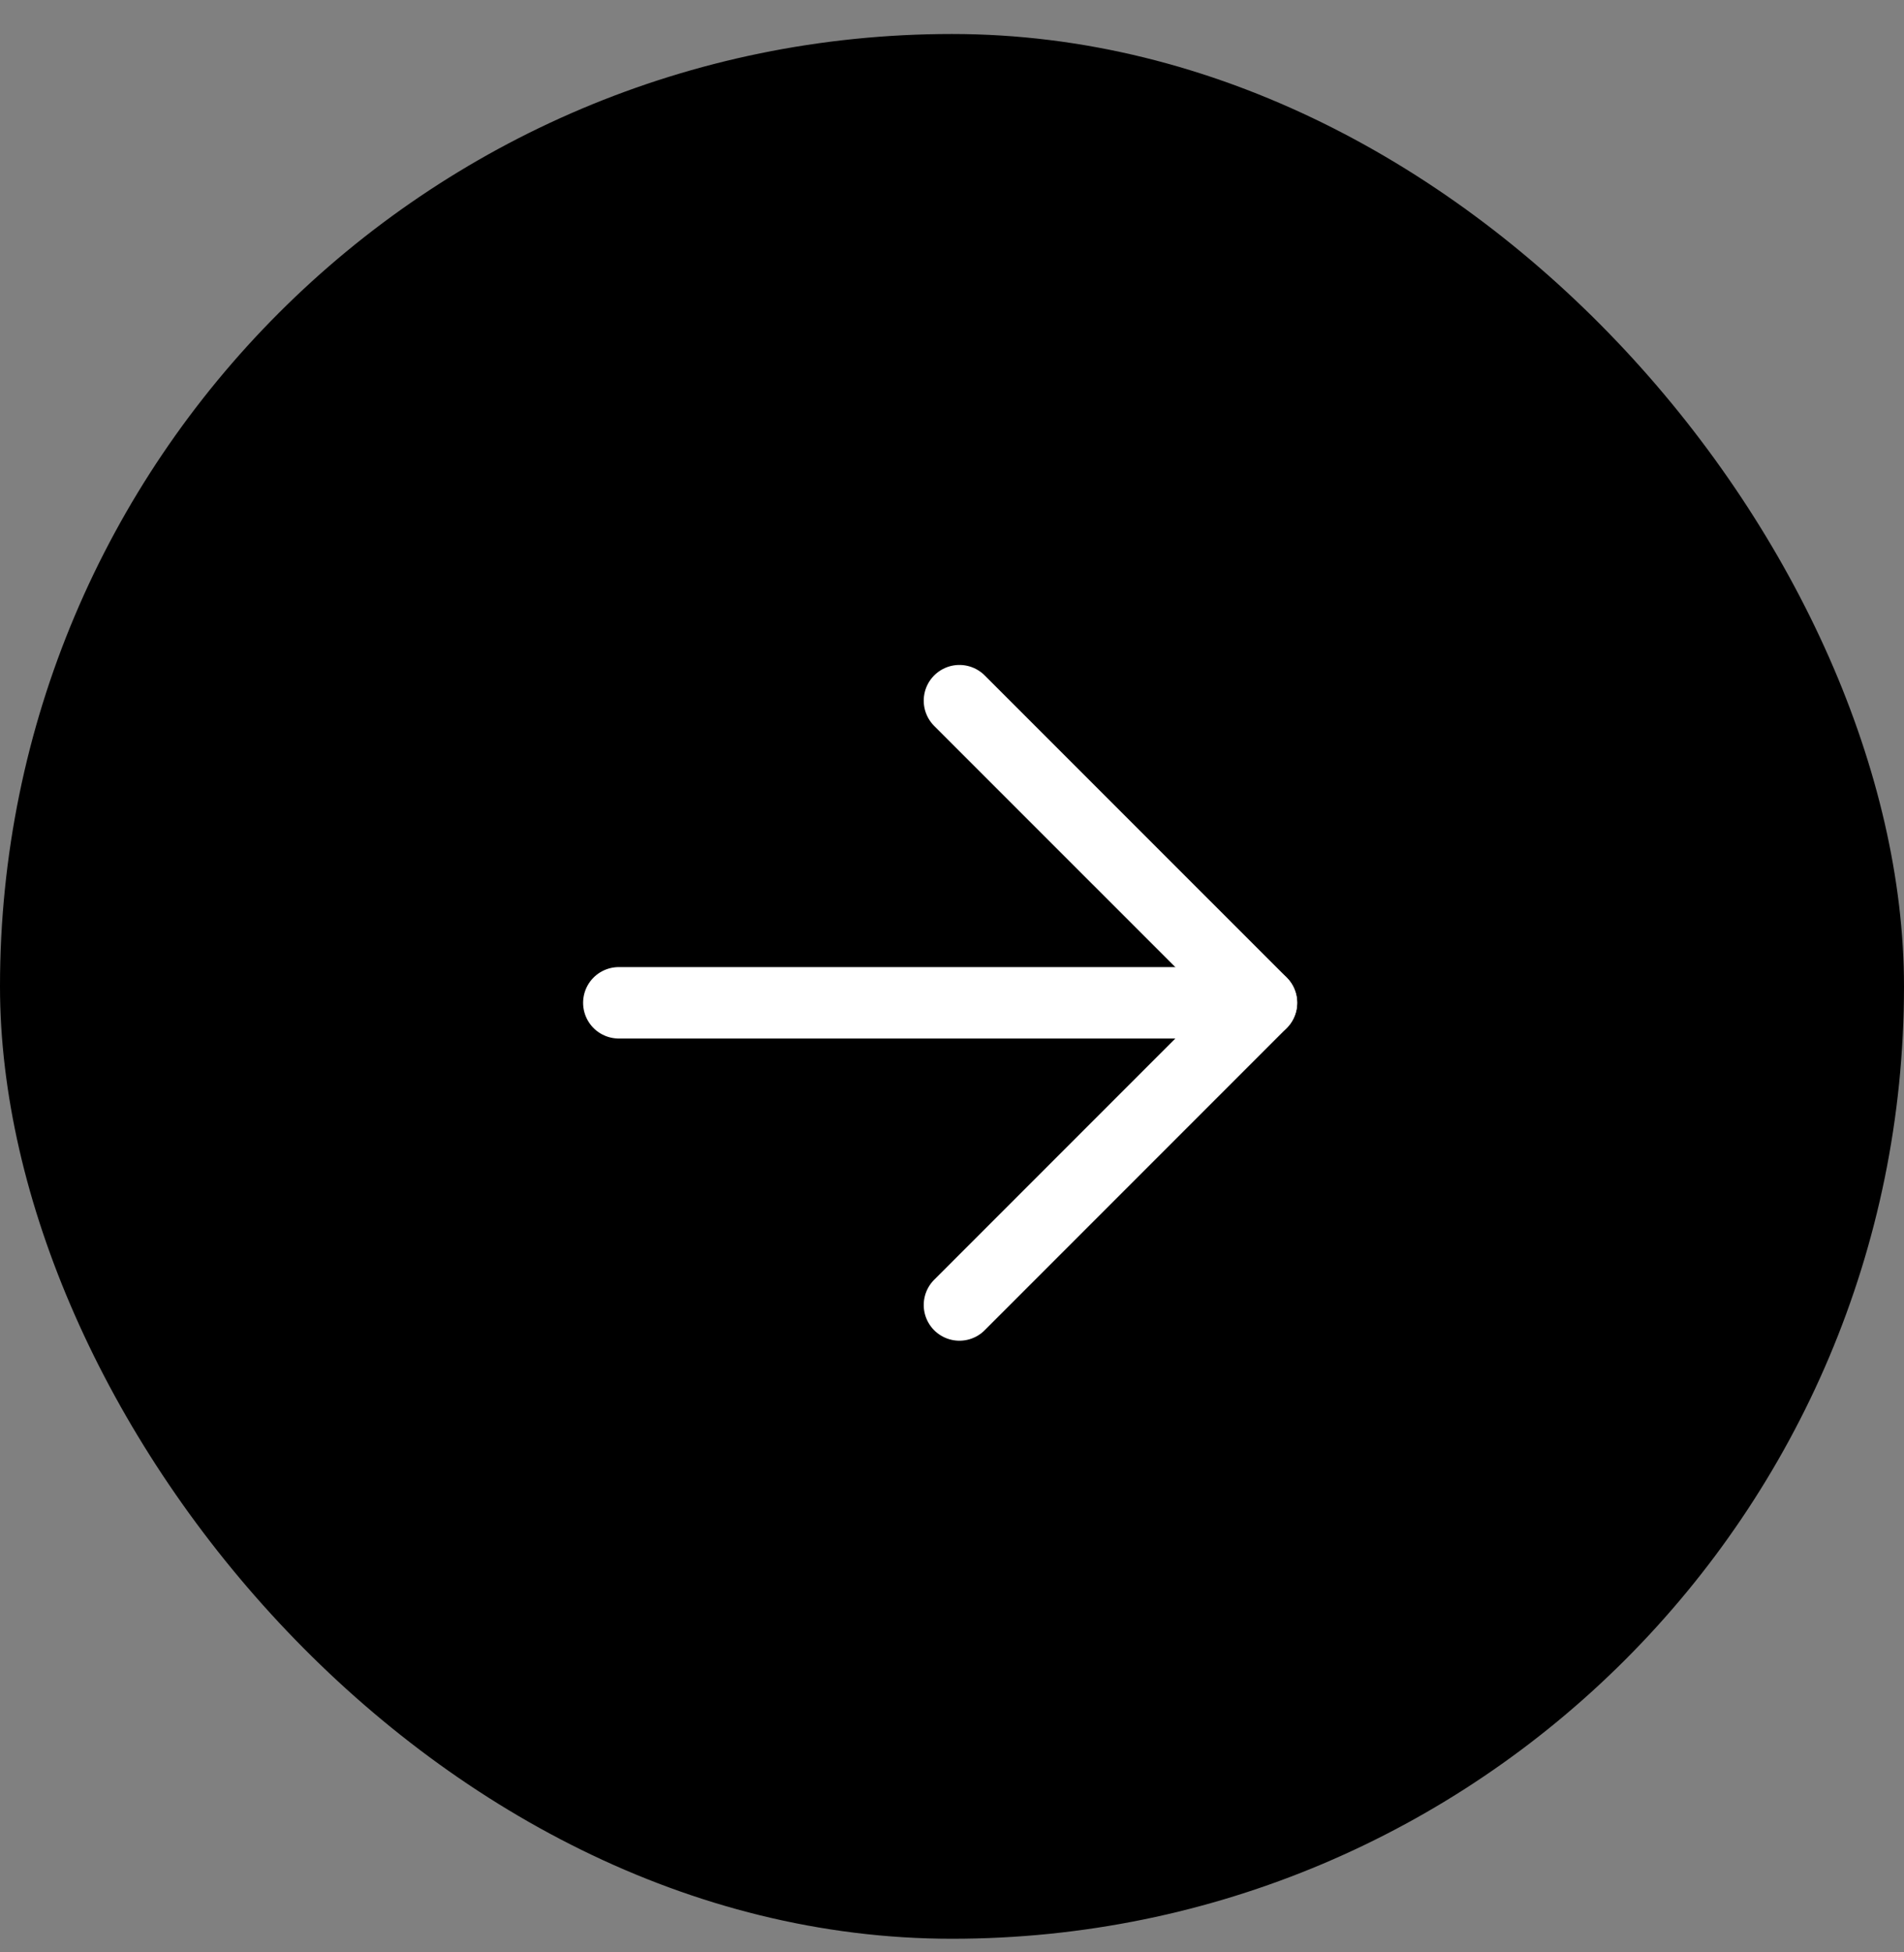 <svg width="40" height="41" viewBox="0 0 40 41" fill="none" xmlns="http://www.w3.org/2000/svg">
<rect x="0" y="0" width="40" height="41" fill="#808080" stroke="none"/>
<rect y="0.714" width="40" height="40" rx="20" fill="black"/>
<path d="M20.156 14.714L26.502 21.059L20.156 27.405" stroke="white" stroke-width="1.5" stroke-linecap="round" stroke-linejoin="round"/>
<path d="M26.5 21.059L13 21.059" stroke="white" stroke-width="1.5" stroke-linecap="round" stroke-linejoin="round"/>
</svg>
